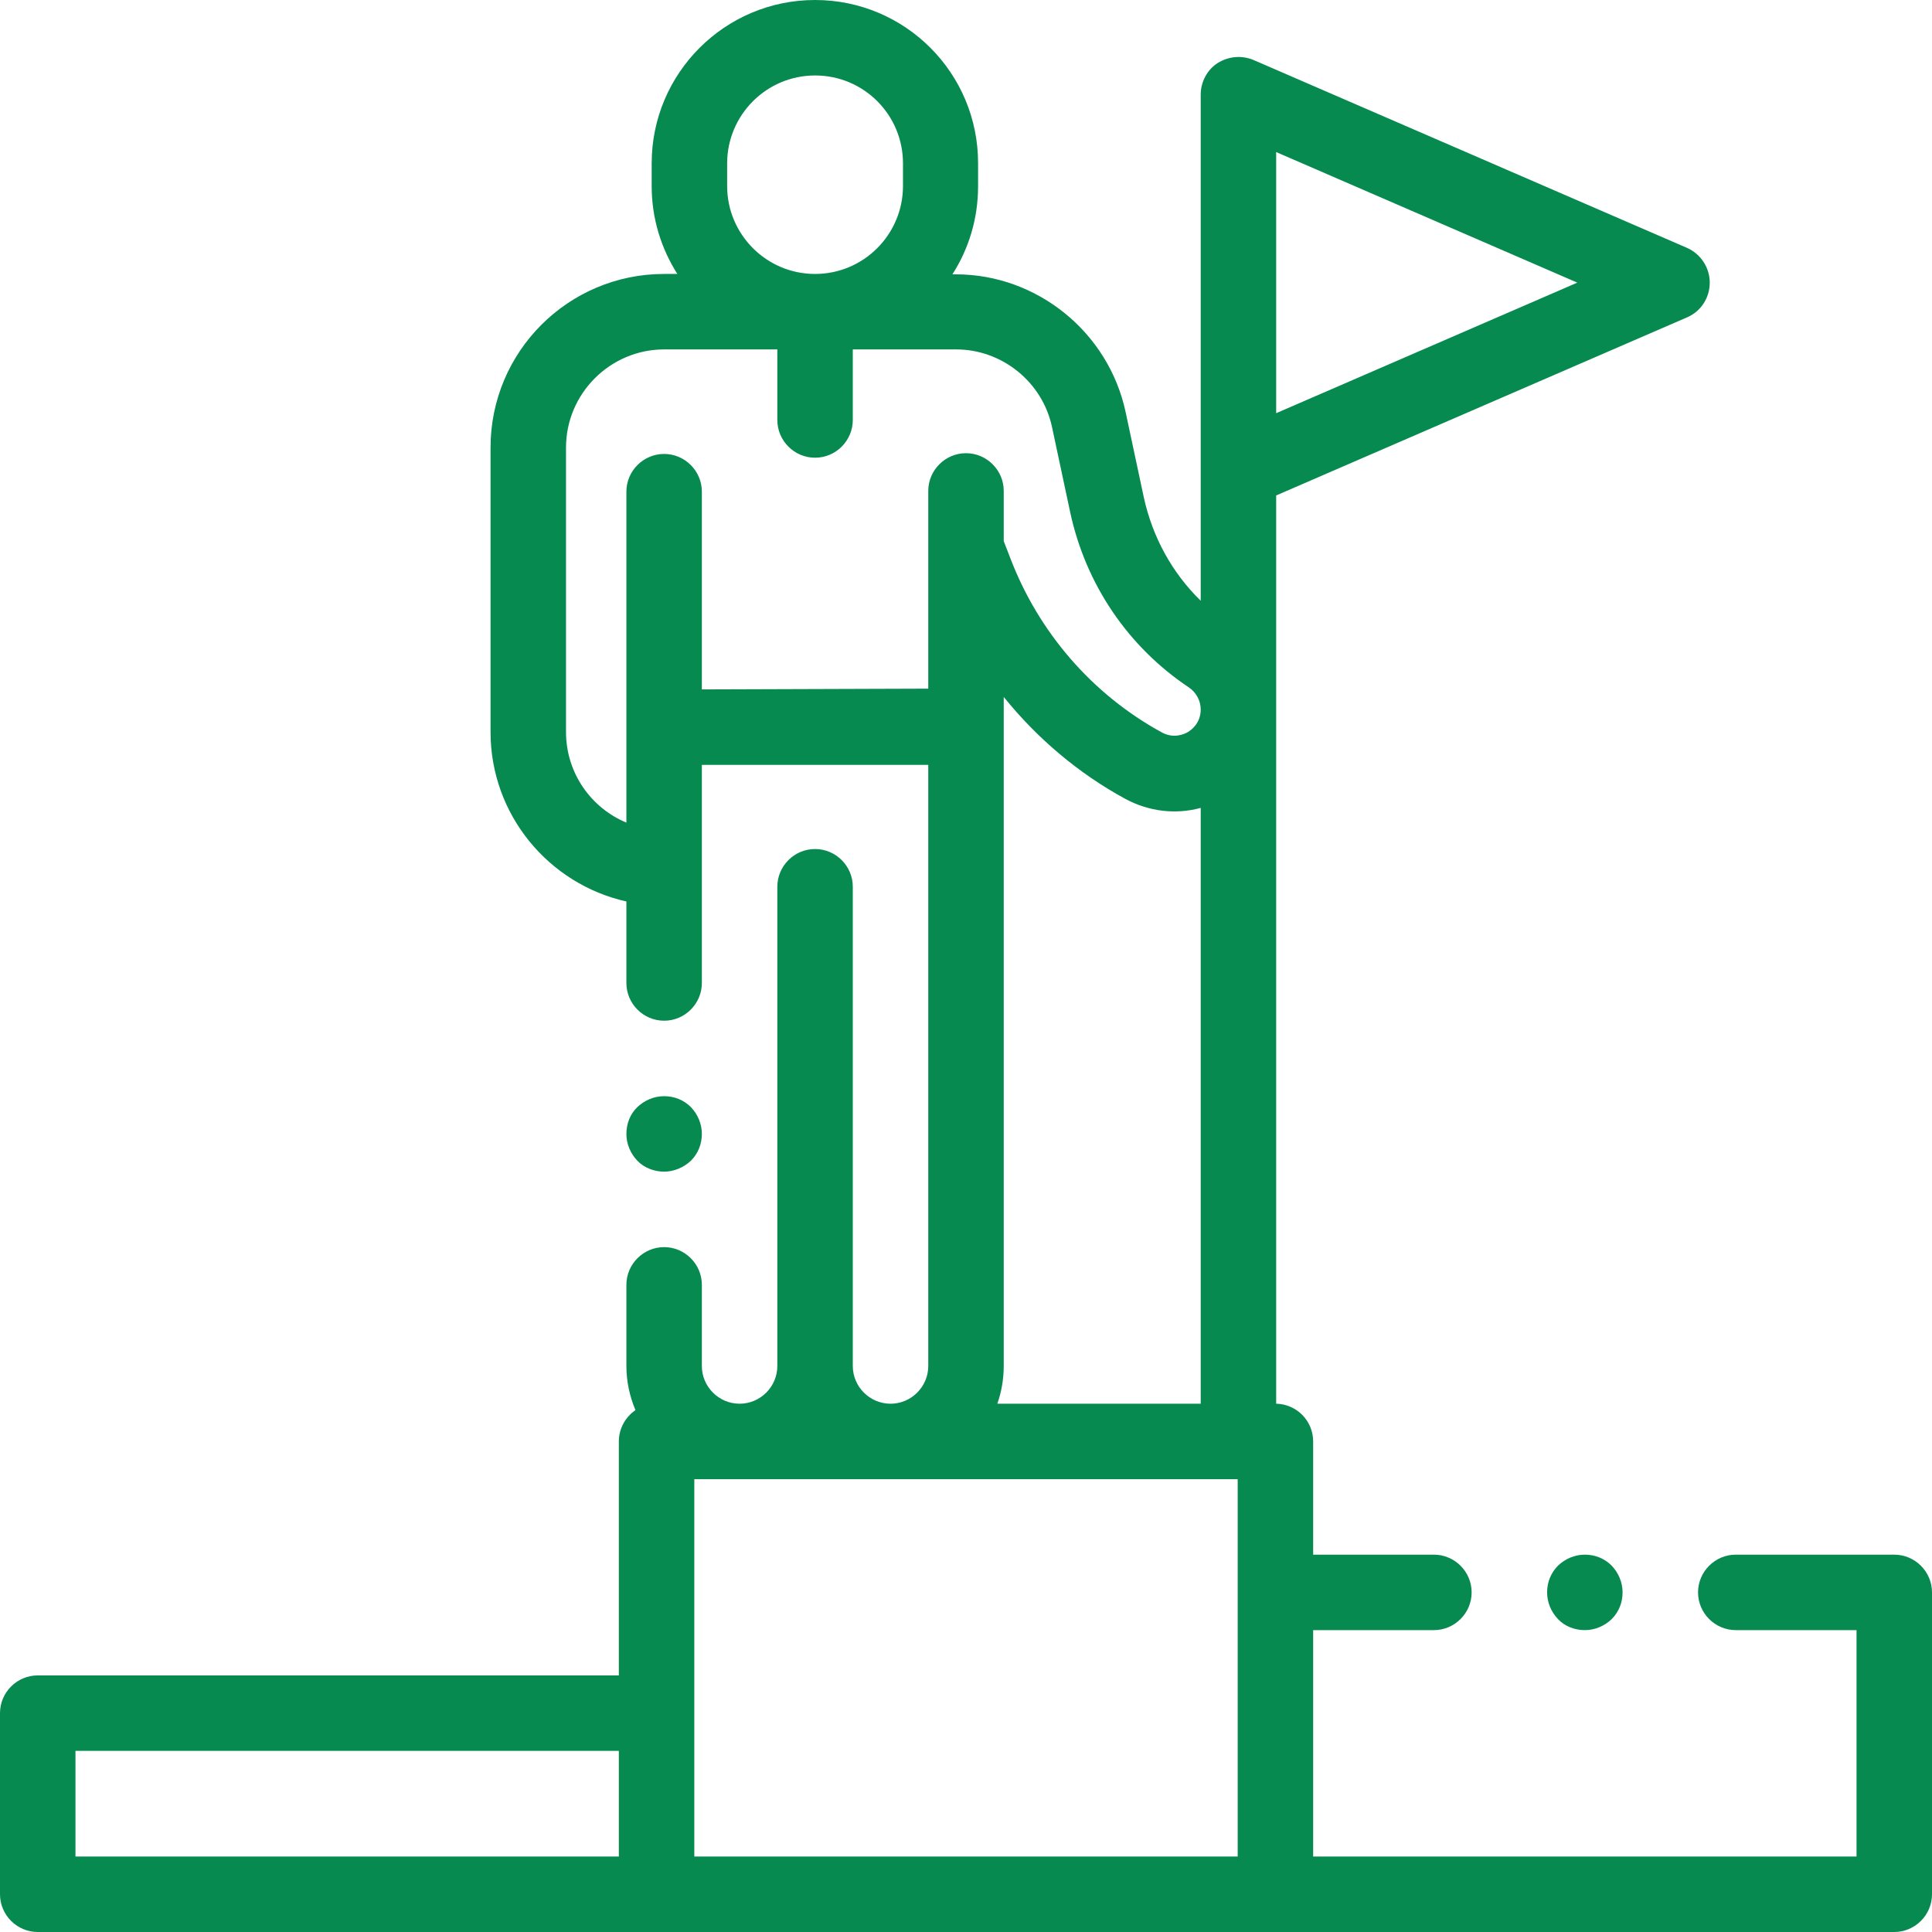 <?xml version="1.0" encoding="UTF-8"?> <!-- Generator: Adobe Illustrator 23.0.0, SVG Export Plug-In . SVG Version: 6.00 Build 0) --> <svg xmlns="http://www.w3.org/2000/svg" xmlns:xlink="http://www.w3.org/1999/xlink" id="Layer_1" x="0px" y="0px" viewBox="0 0 512 512" style="enable-background:new 0 0 512 512;" xml:space="preserve"> <style type="text/css"> .st0{fill:#078A4F;} </style> <g id="XMLID_1739_"> <g id="XMLID_121_"> <path id="XMLID_142_" class="st0" d="M502,412h-42c-5.5,0-10,4.5-10,10s4.5,10,10,10h32v60H348v-60h32c5.5,0,10-4.5,10-10 s-4.5-10-10-10h-32v-30c0-5.5-4.4-9.9-9.8-10V131.3l108.9-47.2c3.7-1.6,6-5.2,6-9.2s-2.4-7.6-6-9.2L332.2,15.9 c-3.1-1.3-6.6-1-9.5,0.8c-2.8,1.8-4.5,5-4.5,8.4v50.1v49.6v34.4c-7.6-7.4-12.8-16.9-15.1-27.5l-4.8-22.5 c-4.5-21.1-23.4-36.5-45-36.5h-0.9c4.3-6.7,6.8-14.7,6.8-23.3v-6C259.3,19.4,239.9,0,216,0s-43.3,19.4-43.3,43.3v6 c0,8.6,2.5,16.5,6.8,23.3H176c-25.4,0-46,20.6-46,46V194c0,21.9,15.4,40.3,36,44.9v21.6c0,5.5,4.5,10,10,10s10-4.5,10-10v-57.8h60 V362c0,5.5-4.5,10-10,10s-10-4.5-10-10V243.5V235c0-5.5-4.5-10-10-10s-10,4.5-10,10v8.5V362c0,5.5-4.5,10-10,10s-10-4.5-10-10 v-21.5c0-5.5-4.5-10-10-10s-10,4.5-10,10V362c0,4.2,0.9,8.1,2.4,11.7c-2.6,1.8-4.4,4.8-4.4,8.3v62H10c-5.5,0-10,4.5-10,10v48 c0,5.5,4.5,10,10,10h164h164h164c5.5,0,10-4.5,10-10v-80C512,416.5,507.5,412,502,412z M338.2,40.3L418,74.9l-79.8,34.6V75.2V40.3 z M192.7,49.3v-6c0-12.8,10.4-23.3,23.3-23.3s23.3,10.4,23.3,23.3v6c0,12.8-10.4,23.3-23.3,23.3S192.7,62.1,192.7,49.3z M186,182.7v-52.4c0-5.5-4.5-10-10-10s-10,4.5-10,10V218c-9.4-3.9-16-13.2-16-24v-75.4c0-14.3,11.7-26,26-26h30v18.7 c0,5.5,4.5,10,10,10s10-4.5,10-10V92.6h27.4c12.2,0,22.9,8.7,25.4,20.6l4.8,22.5c4.1,19.1,15.3,35.7,31.5,46.5 c1.9,1.3,3.1,3.5,3.1,5.8c0,3.6-2.4,5.4-3.4,6c-1,0.6-3.8,1.8-6.9,0.1c-18.5-10.1-32.7-26.6-40.2-46.3l-1.7-4.4v-13.3 c0-5.5-4.5-10-10-10s-10,4.5-10,10v52.4L186,182.7L186,182.7z M266,362V184.7c8.8,10.9,19.7,20.2,32.2,27c6.3,3.4,13.4,4.2,20,2.4 V372h-53.9C265.4,368.9,266,365.5,266,362z M20,464h144v28H20V464z M184,454v-62h144v30v70H184V454z"></path> <path id="XMLID_154_" class="st0" d="M412.9,414.9c-1.9,1.9-2.9,4.4-2.9,7.1s1.1,5.2,2.9,7.1s4.4,2.9,7.1,2.9s5.2-1.1,7.1-2.9 c1.9-1.9,2.9-4.4,2.9-7.1s-1.1-5.2-2.9-7.1c-1.9-1.9-4.4-2.9-7.1-2.9S414.8,413.1,412.9,414.9z"></path> <path id="XMLID_155_" class="st0" d="M176,310.5c2.6,0,5.2-1.1,7.1-2.9c1.9-1.9,2.9-4.4,2.9-7.1s-1.1-5.2-2.9-7.1 c-1.9-1.9-4.4-2.9-7.1-2.9s-5.2,1.1-7.1,2.9s-2.9,4.4-2.9,7.1s1.1,5.2,2.9,7.1S173.4,310.5,176,310.5z"></path> </g> </g> </svg> 